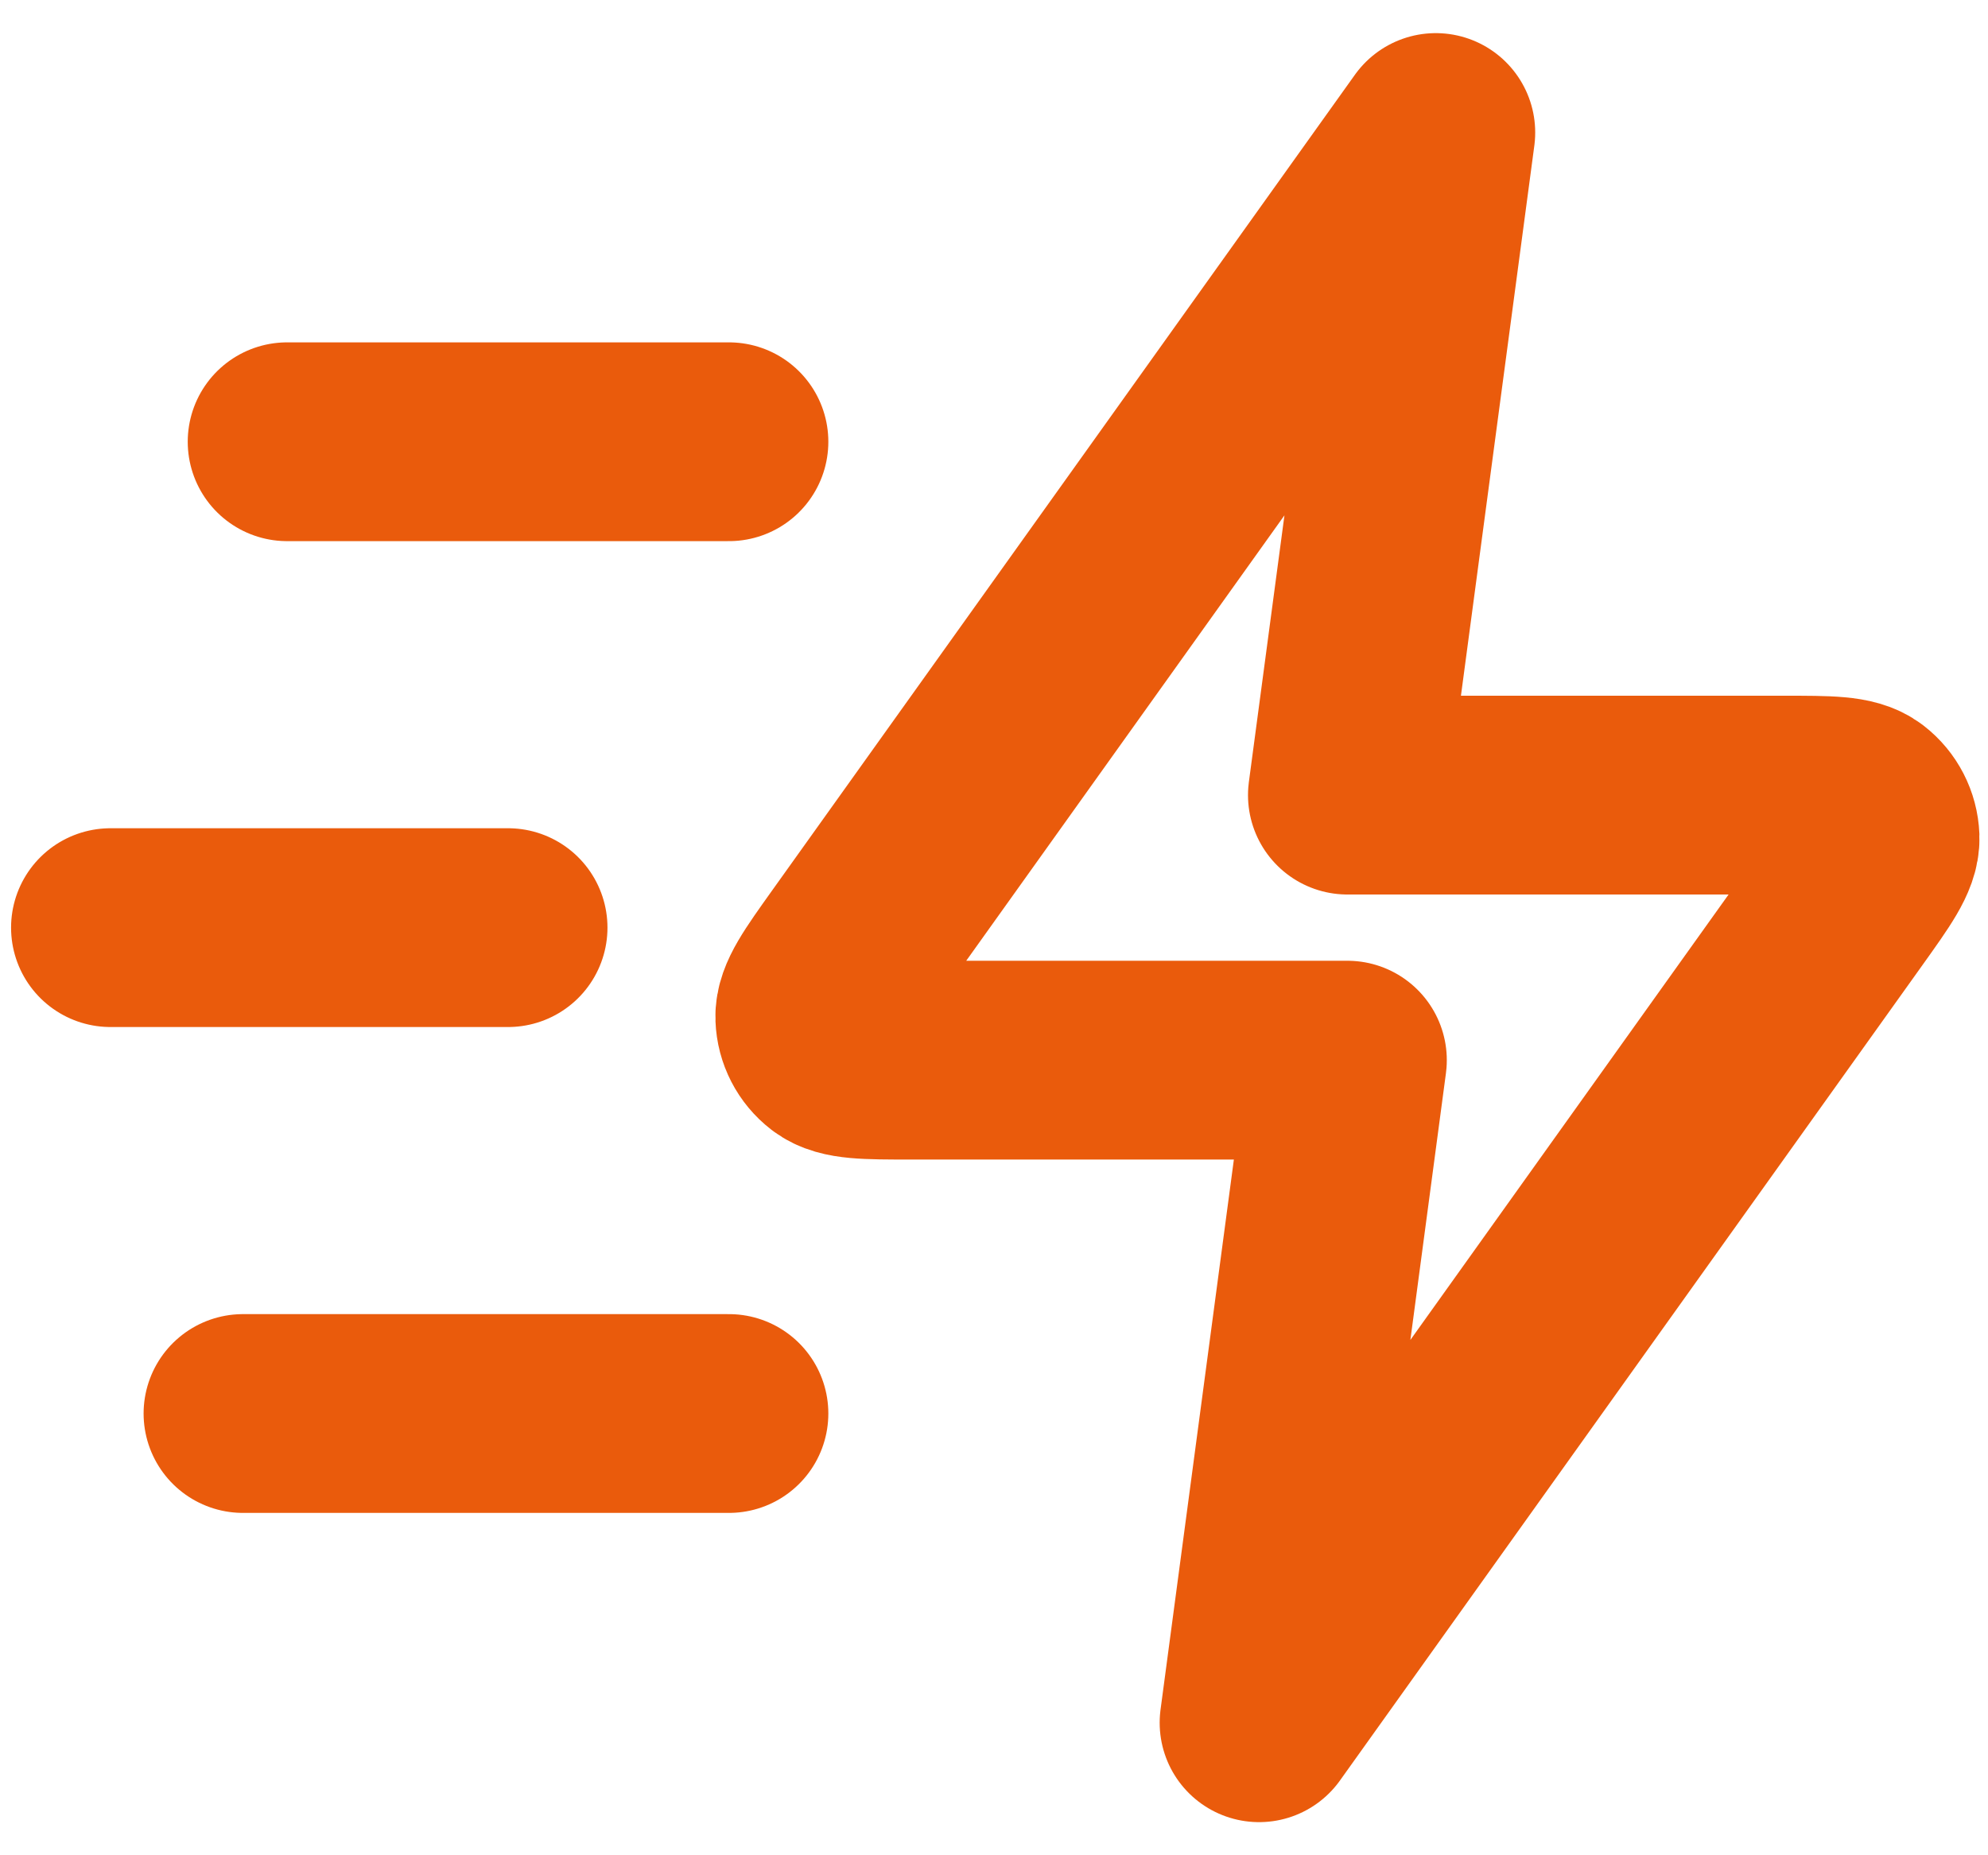 <svg width="30" height="28" viewBox="0 0 30 28" fill="none" xmlns="http://www.w3.org/2000/svg">
<path d="M11 21.333H3.667M7.667 14H1.667M11 6.667H4.333M21.667 2L12.871 14.313C12.482 14.858 12.287 15.131 12.296 15.358C12.303 15.556 12.398 15.74 12.555 15.861C12.735 16 13.07 16 13.739 16H20.333L19 26L27.795 13.687C28.184 13.142 28.379 12.869 28.371 12.642C28.363 12.444 28.268 12.26 28.112 12.139C27.932 12 27.597 12 26.927 12H20.333L21.667 2Z" stroke="#EA5B0C" stroke-width="3" stroke-linecap="round" stroke-linejoin="round"/>
</svg>
